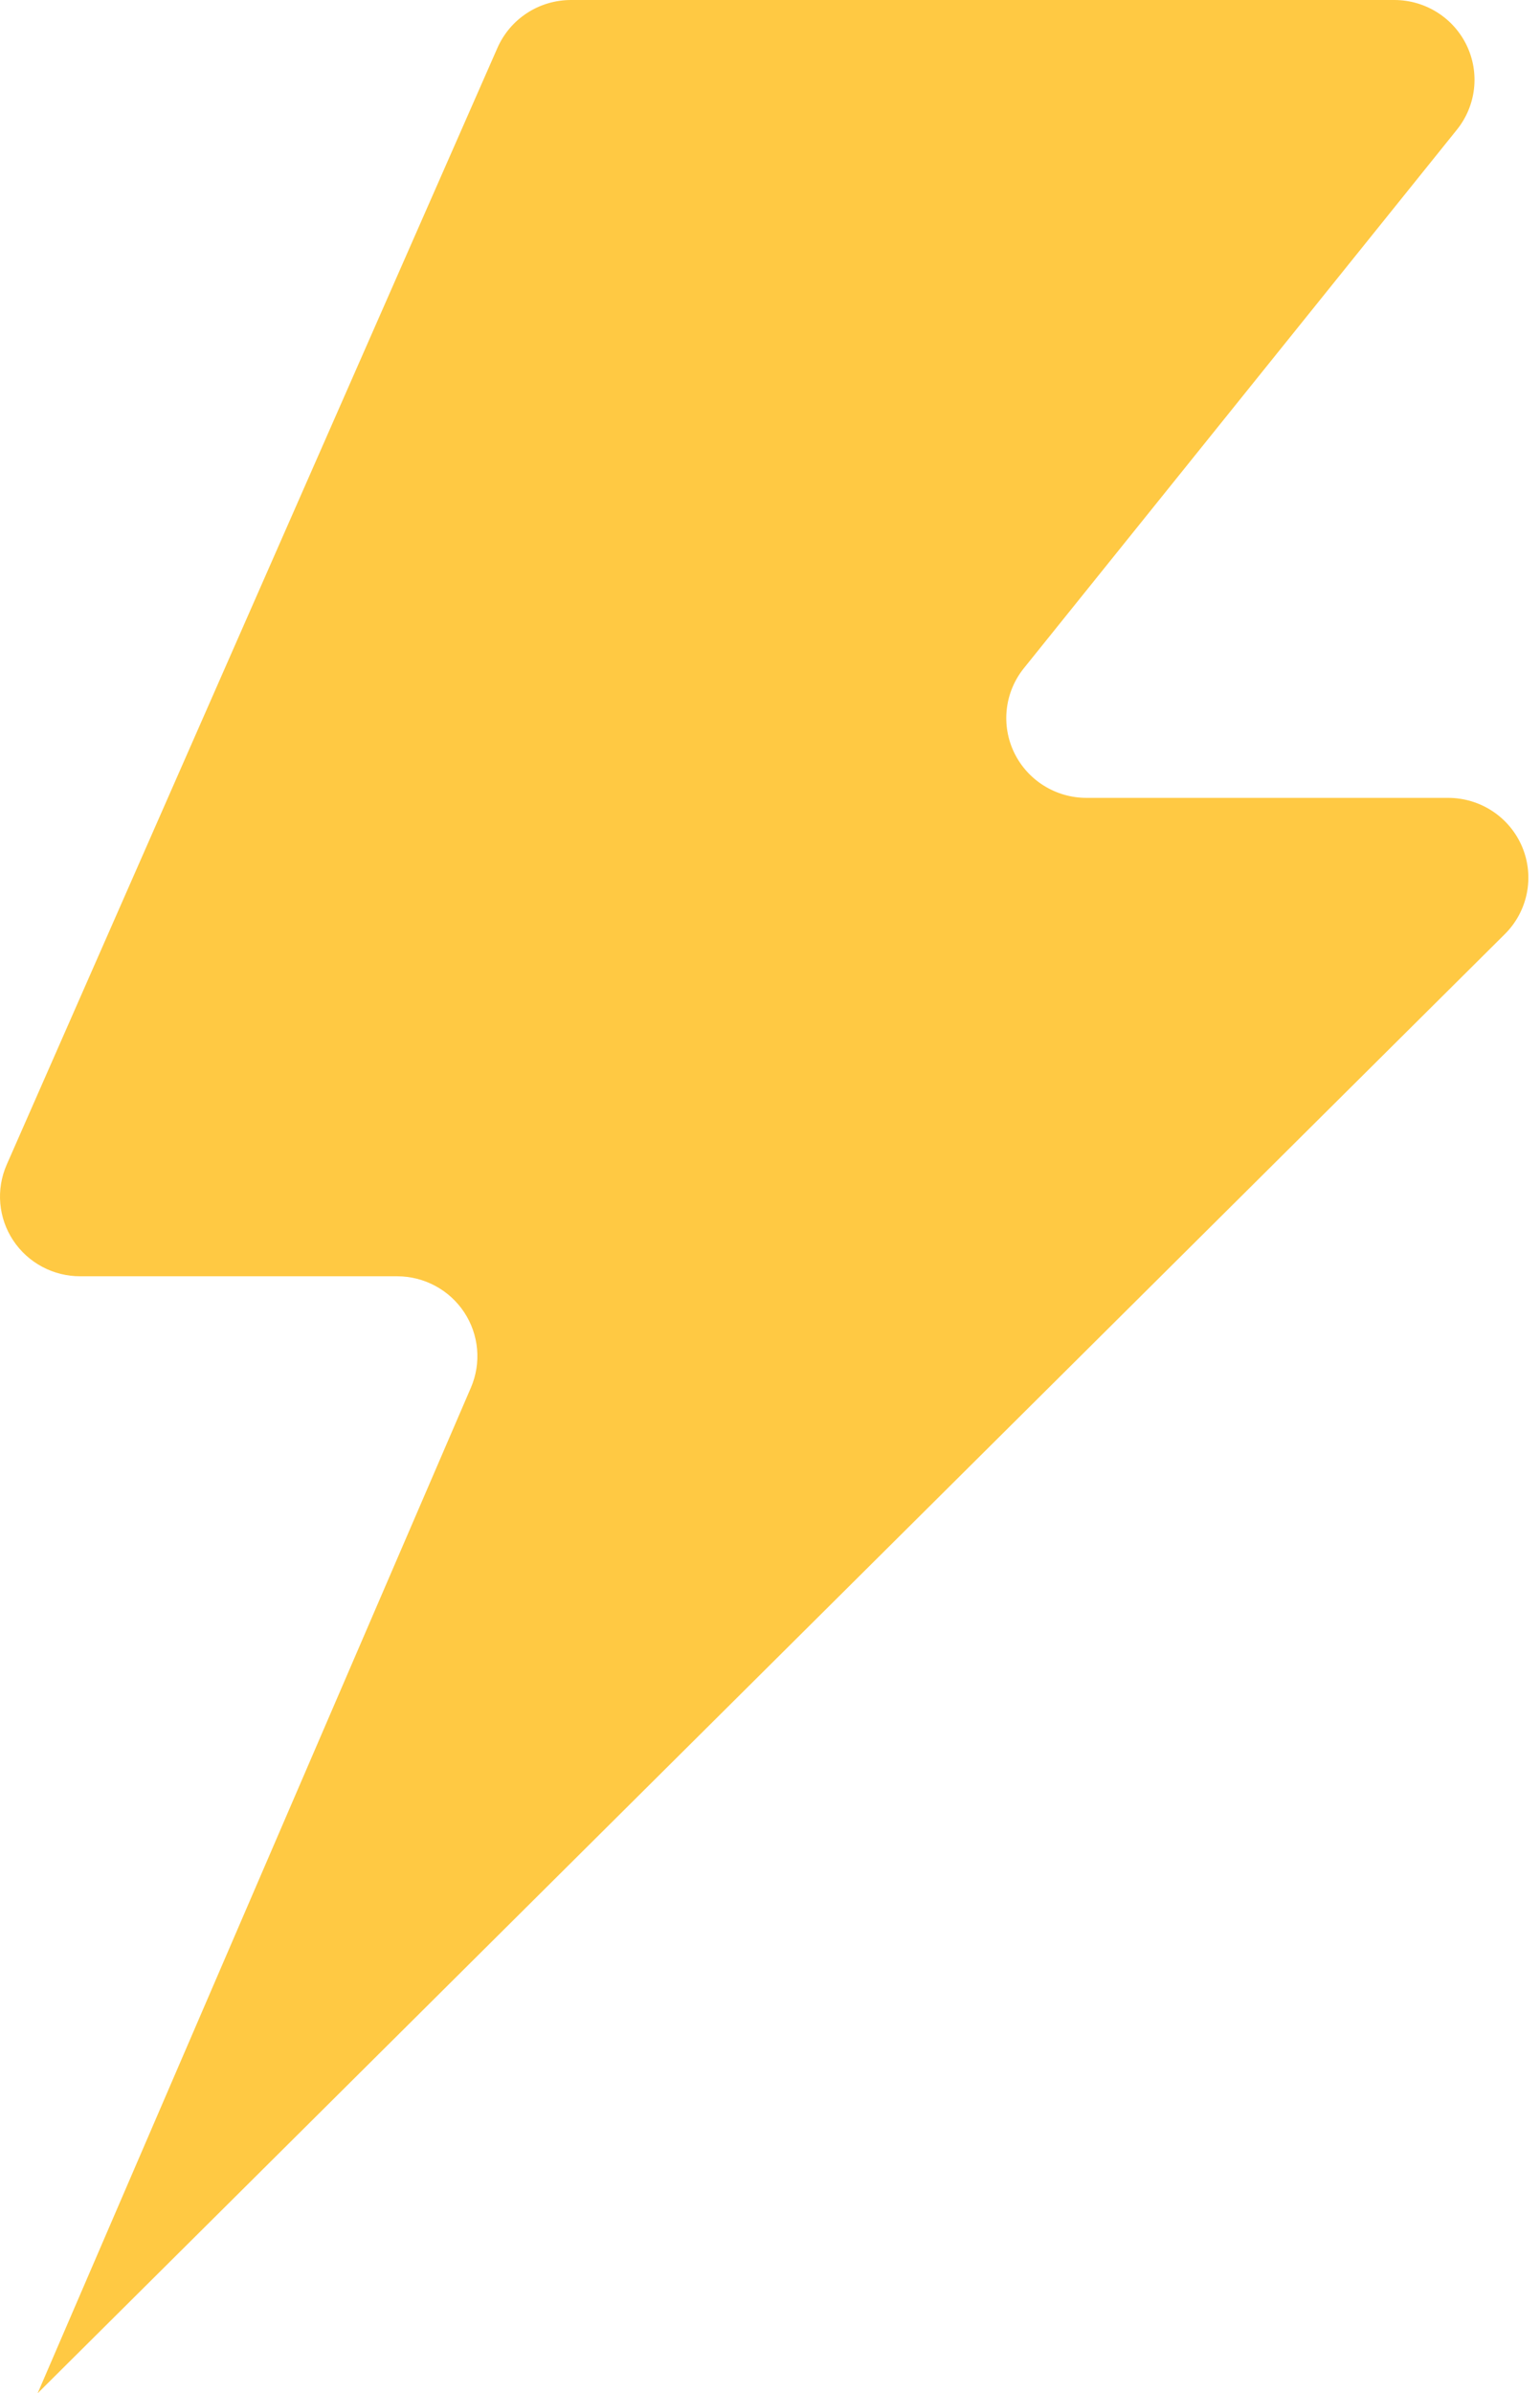 <?xml version="1.0" encoding="UTF-8"?> <svg xmlns="http://www.w3.org/2000/svg" width="103" height="160" viewBox="0 0 103 160" fill="none"> <path d="M2.516 160L31.498 92.763C31.846 91.951 31.987 91.067 31.908 90.188C31.829 89.309 31.532 88.463 31.044 87.726C30.556 86.99 29.892 86.384 29.111 85.965C28.33 85.546 27.457 85.325 26.57 85.323H5.377C4.487 85.327 3.61 85.109 2.826 84.691C2.041 84.273 1.374 83.667 0.884 82.928C0.394 82.189 0.097 81.34 0.02 80.458C-0.057 79.576 0.088 78.689 0.442 77.877L33.271 3.2C33.689 2.25 34.376 1.44 35.249 0.872C36.121 0.304 37.142 0.001 38.185 0H93.258C94.269 0 95.259 0.285 96.114 0.82C96.969 1.355 97.655 2.12 98.092 3.026C98.529 3.932 98.7 4.943 98.585 5.941C98.47 6.94 98.074 7.885 97.442 8.67L68.475 44.678C67.845 45.463 67.45 46.408 67.337 47.407C67.223 48.404 67.395 49.414 67.833 50.319C68.271 51.224 68.957 51.988 69.812 52.522C70.667 53.057 71.656 53.34 72.666 53.34H96.856C97.917 53.34 98.955 53.653 99.838 54.239C100.721 54.826 101.409 55.66 101.815 56.635C102.221 57.611 102.326 58.684 102.118 59.719C101.91 60.755 101.398 61.705 100.646 62.451L2.516 160Z" fill="#FFC943"></path> </svg> 